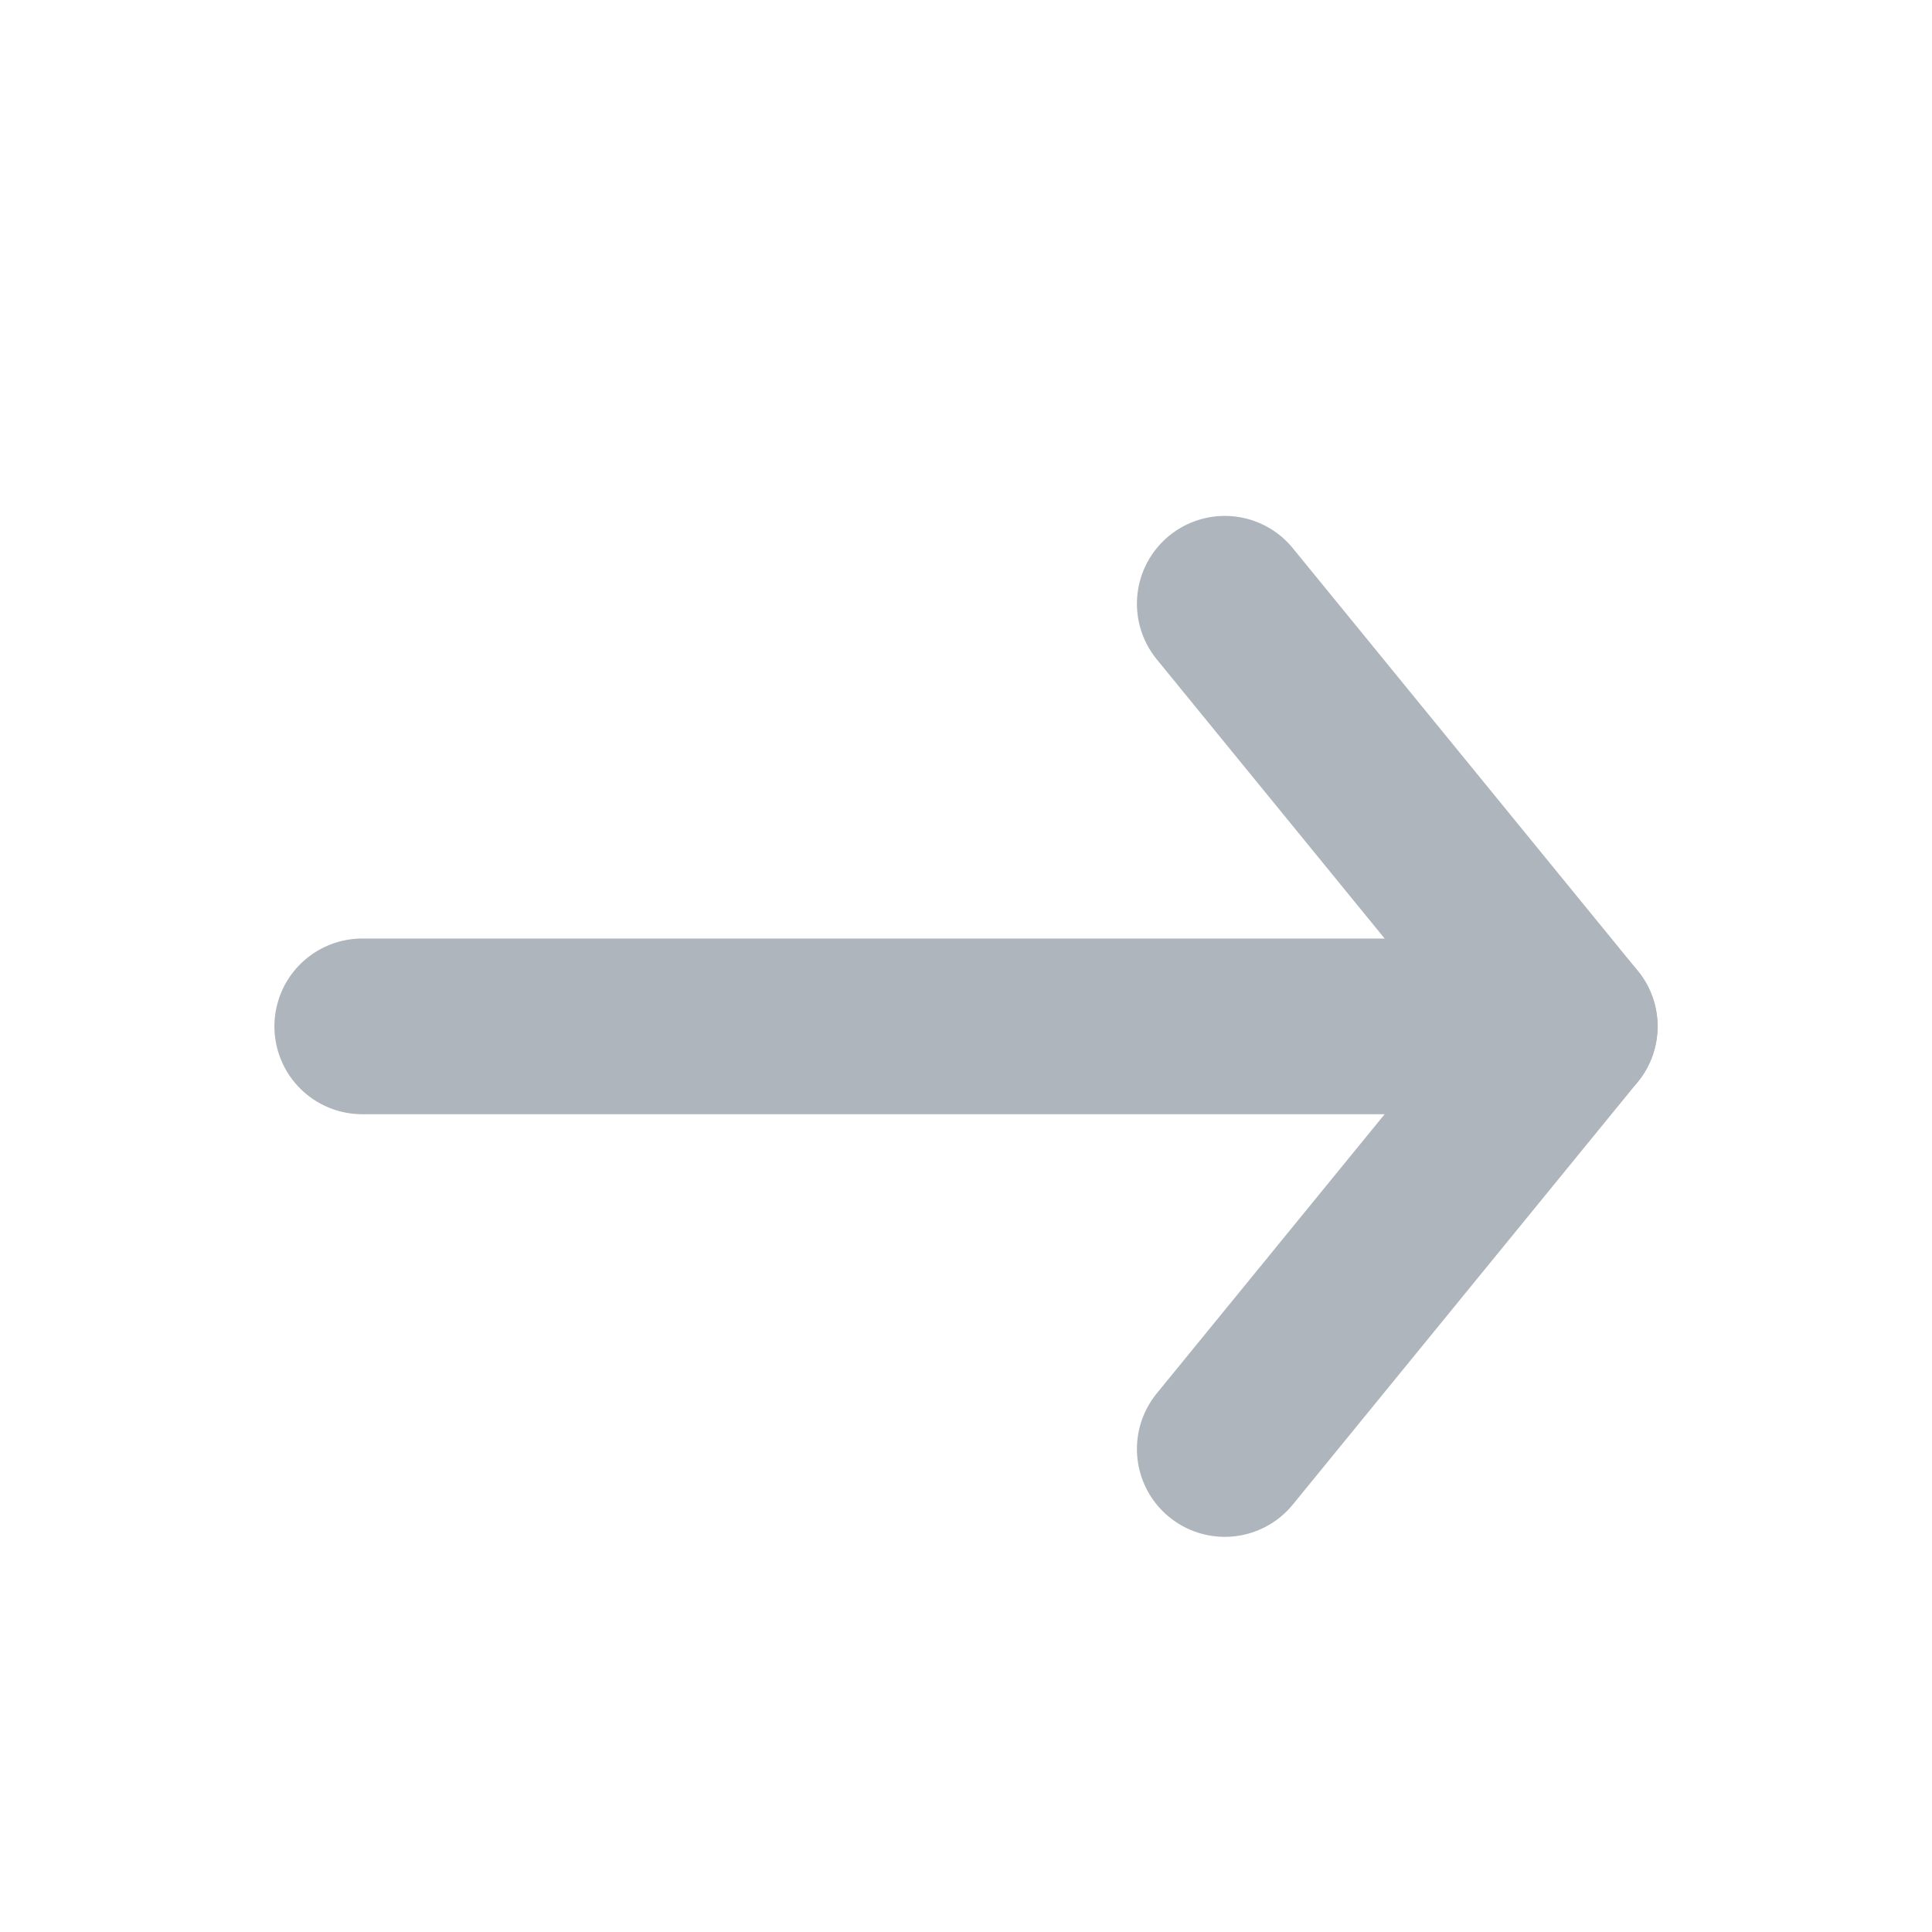 <?xml version="1.0" encoding="UTF-8"?>
<svg width="16px" height="16px" viewBox="0 0 16 16" version="1.1" xmlns="http://www.w3.org/2000/svg">
    <title>Icon/next_small</title>
    <g id="Iconography" stroke="none" stroke-width="1" fill="none" fill-rule="evenodd" stroke-linecap="round" stroke-linejoin="round">
        <g id="Icon/next_small" stroke="#AEB5BC" stroke-width="1.455">
            <g id="Group" transform="translate(3, 5)">
                <line x1="0" y1="3.5" x2="10" y2="3.5" id="Path"/>
                <polyline id="Path" points="7.143 -2.08666417e-14 10 3.5 7.143 7"/>
            </g>
        </g>
    </g>
</svg>